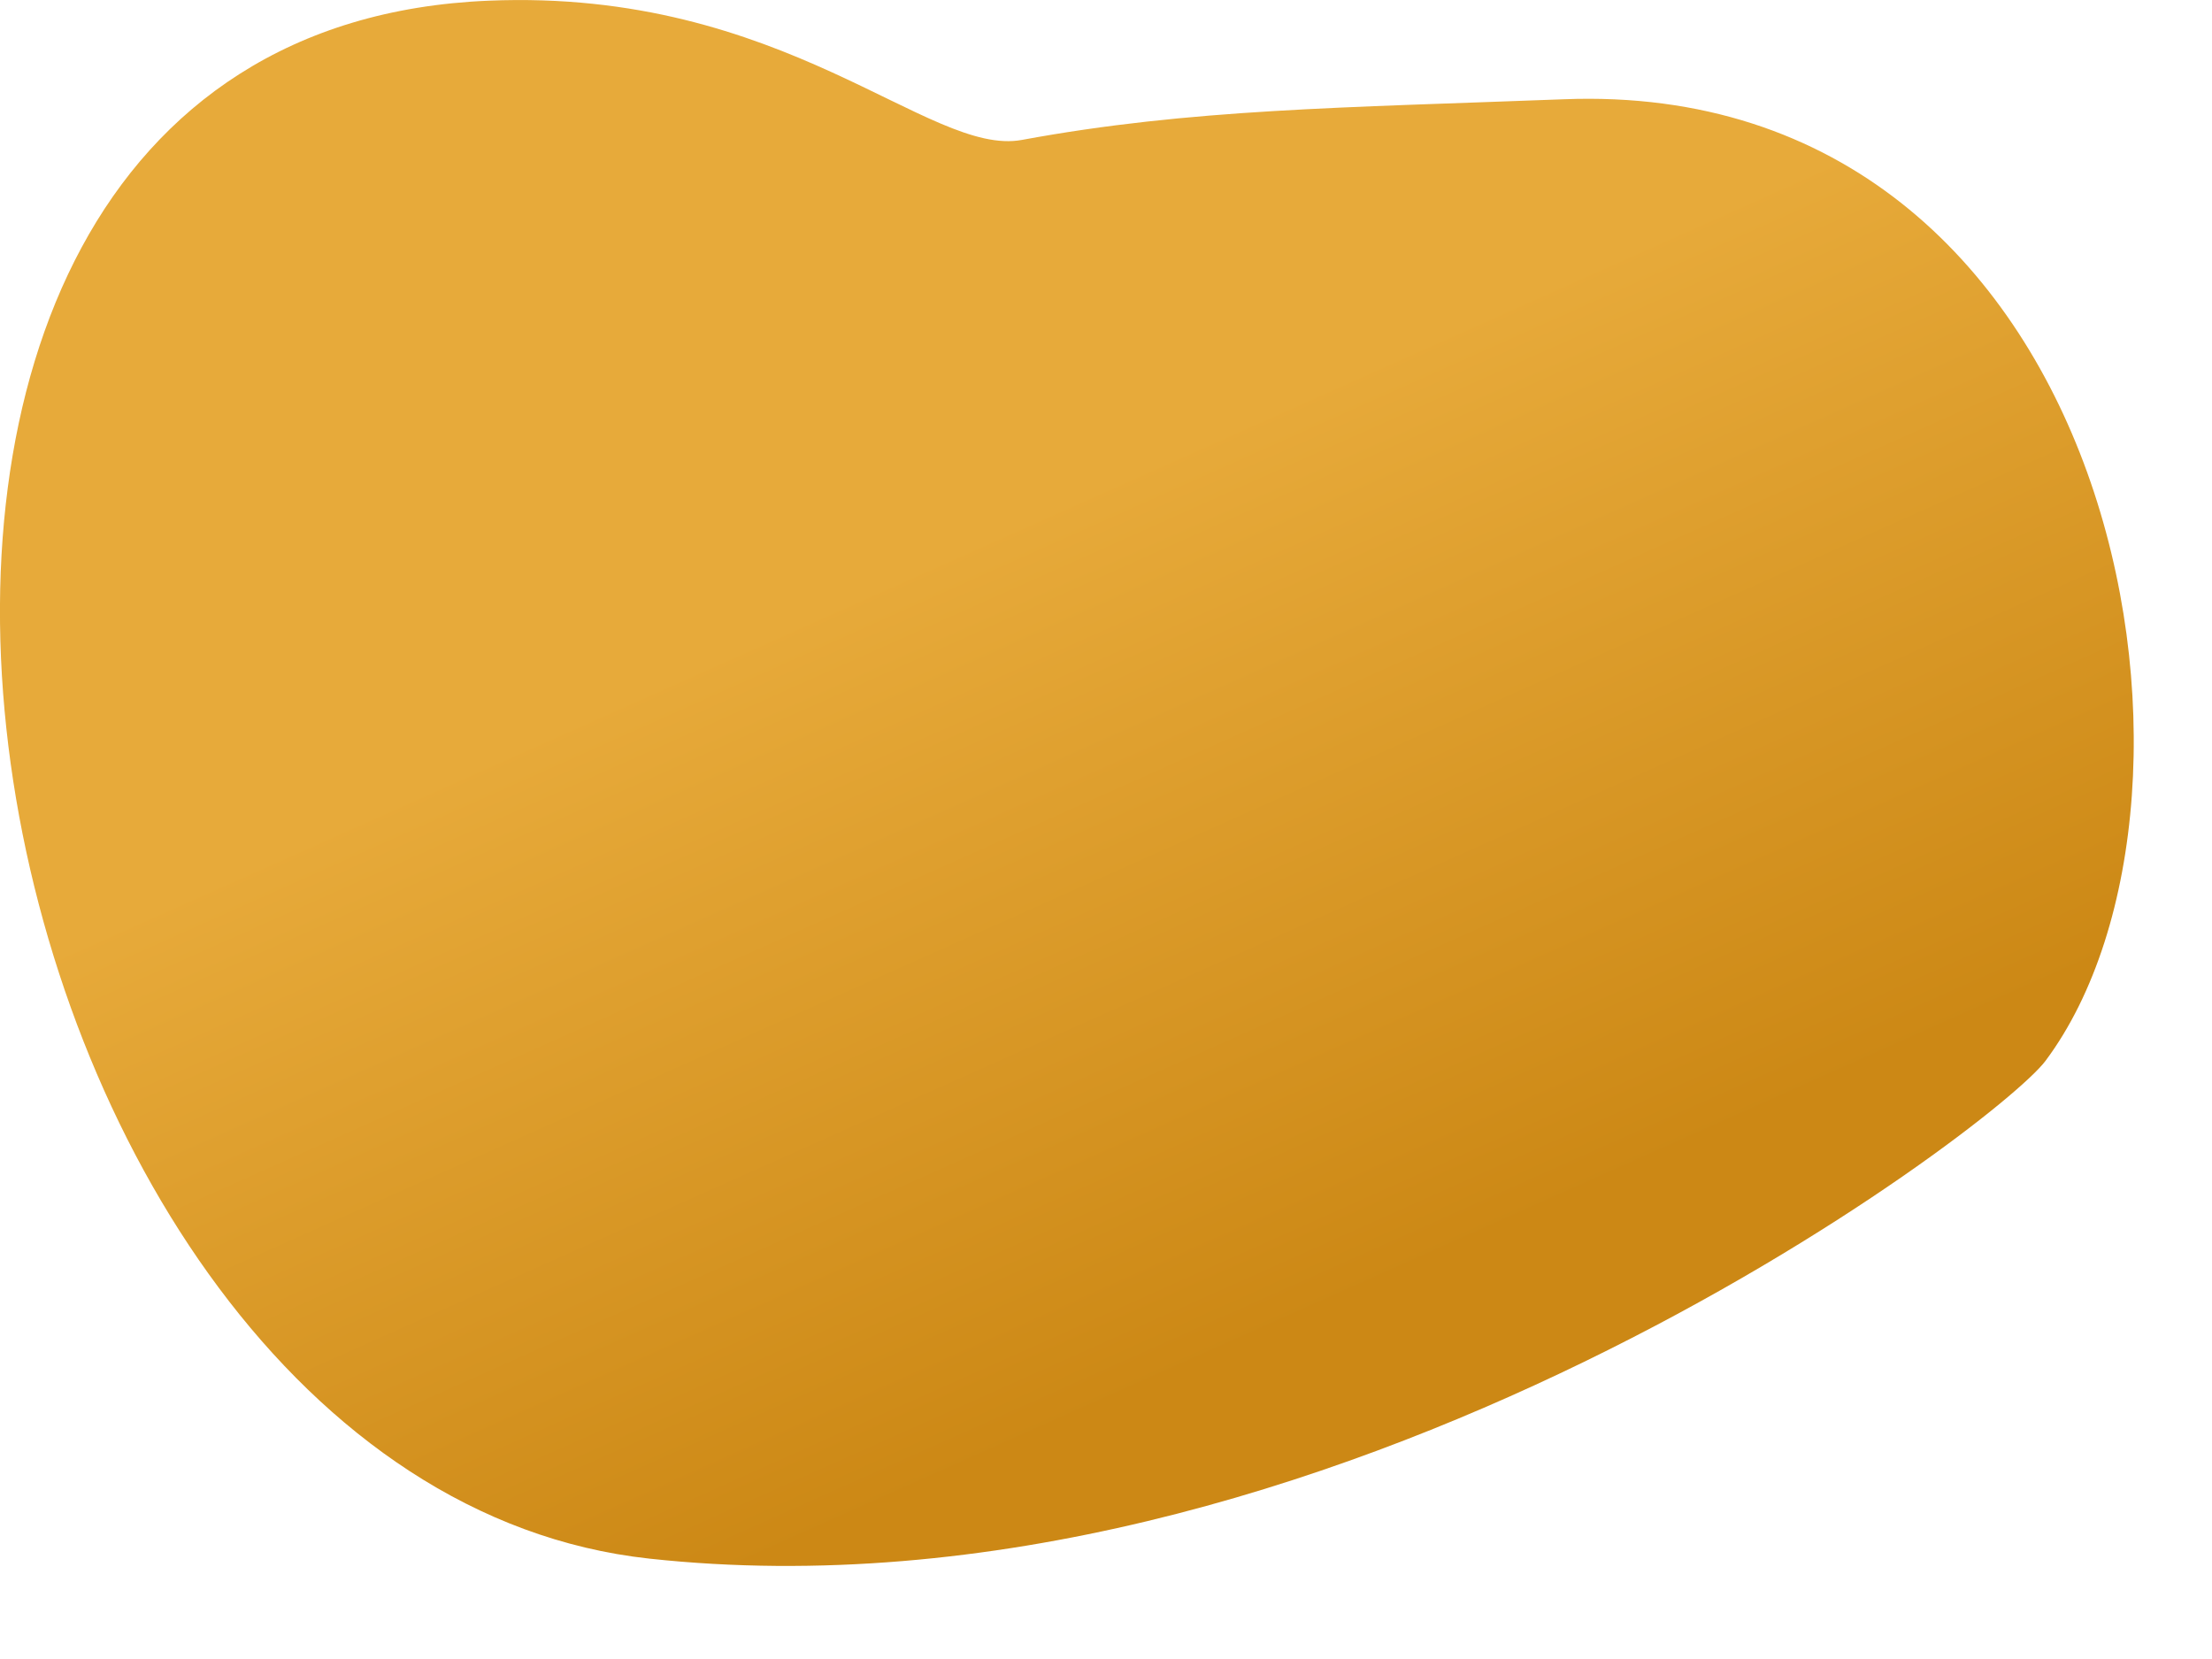 <?xml version="1.0" encoding="utf-8"?>
<svg xmlns="http://www.w3.org/2000/svg" fill="none" height="100%" overflow="visible" preserveAspectRatio="none" style="display: block;" viewBox="0 0 16 12" width="100%">
<path d="M4.697 11.274C-0.346 10.725 -2.192 0.242 3.534 0.005C5.68 -0.085 6.717 1.137 7.392 1.012C8.611 0.787 9.715 0.779 11.311 0.718C15.331 0.561 16.226 5.755 14.796 7.673C14.443 8.147 9.611 11.807 4.697 11.274Z" fill="url(#paint0_linear_0_61)" id="Vector"/>
<defs>
<linearGradient gradientUnits="userSpaceOnUse" id="paint0_linear_0_61" x1="9.649" x2="7.141" y1="9.456" y2="3.849">
<stop stop-color="#CC8815"/>
<stop offset="1" stop-color="#E7AA3A"/>
</linearGradient>
</defs>
</svg>